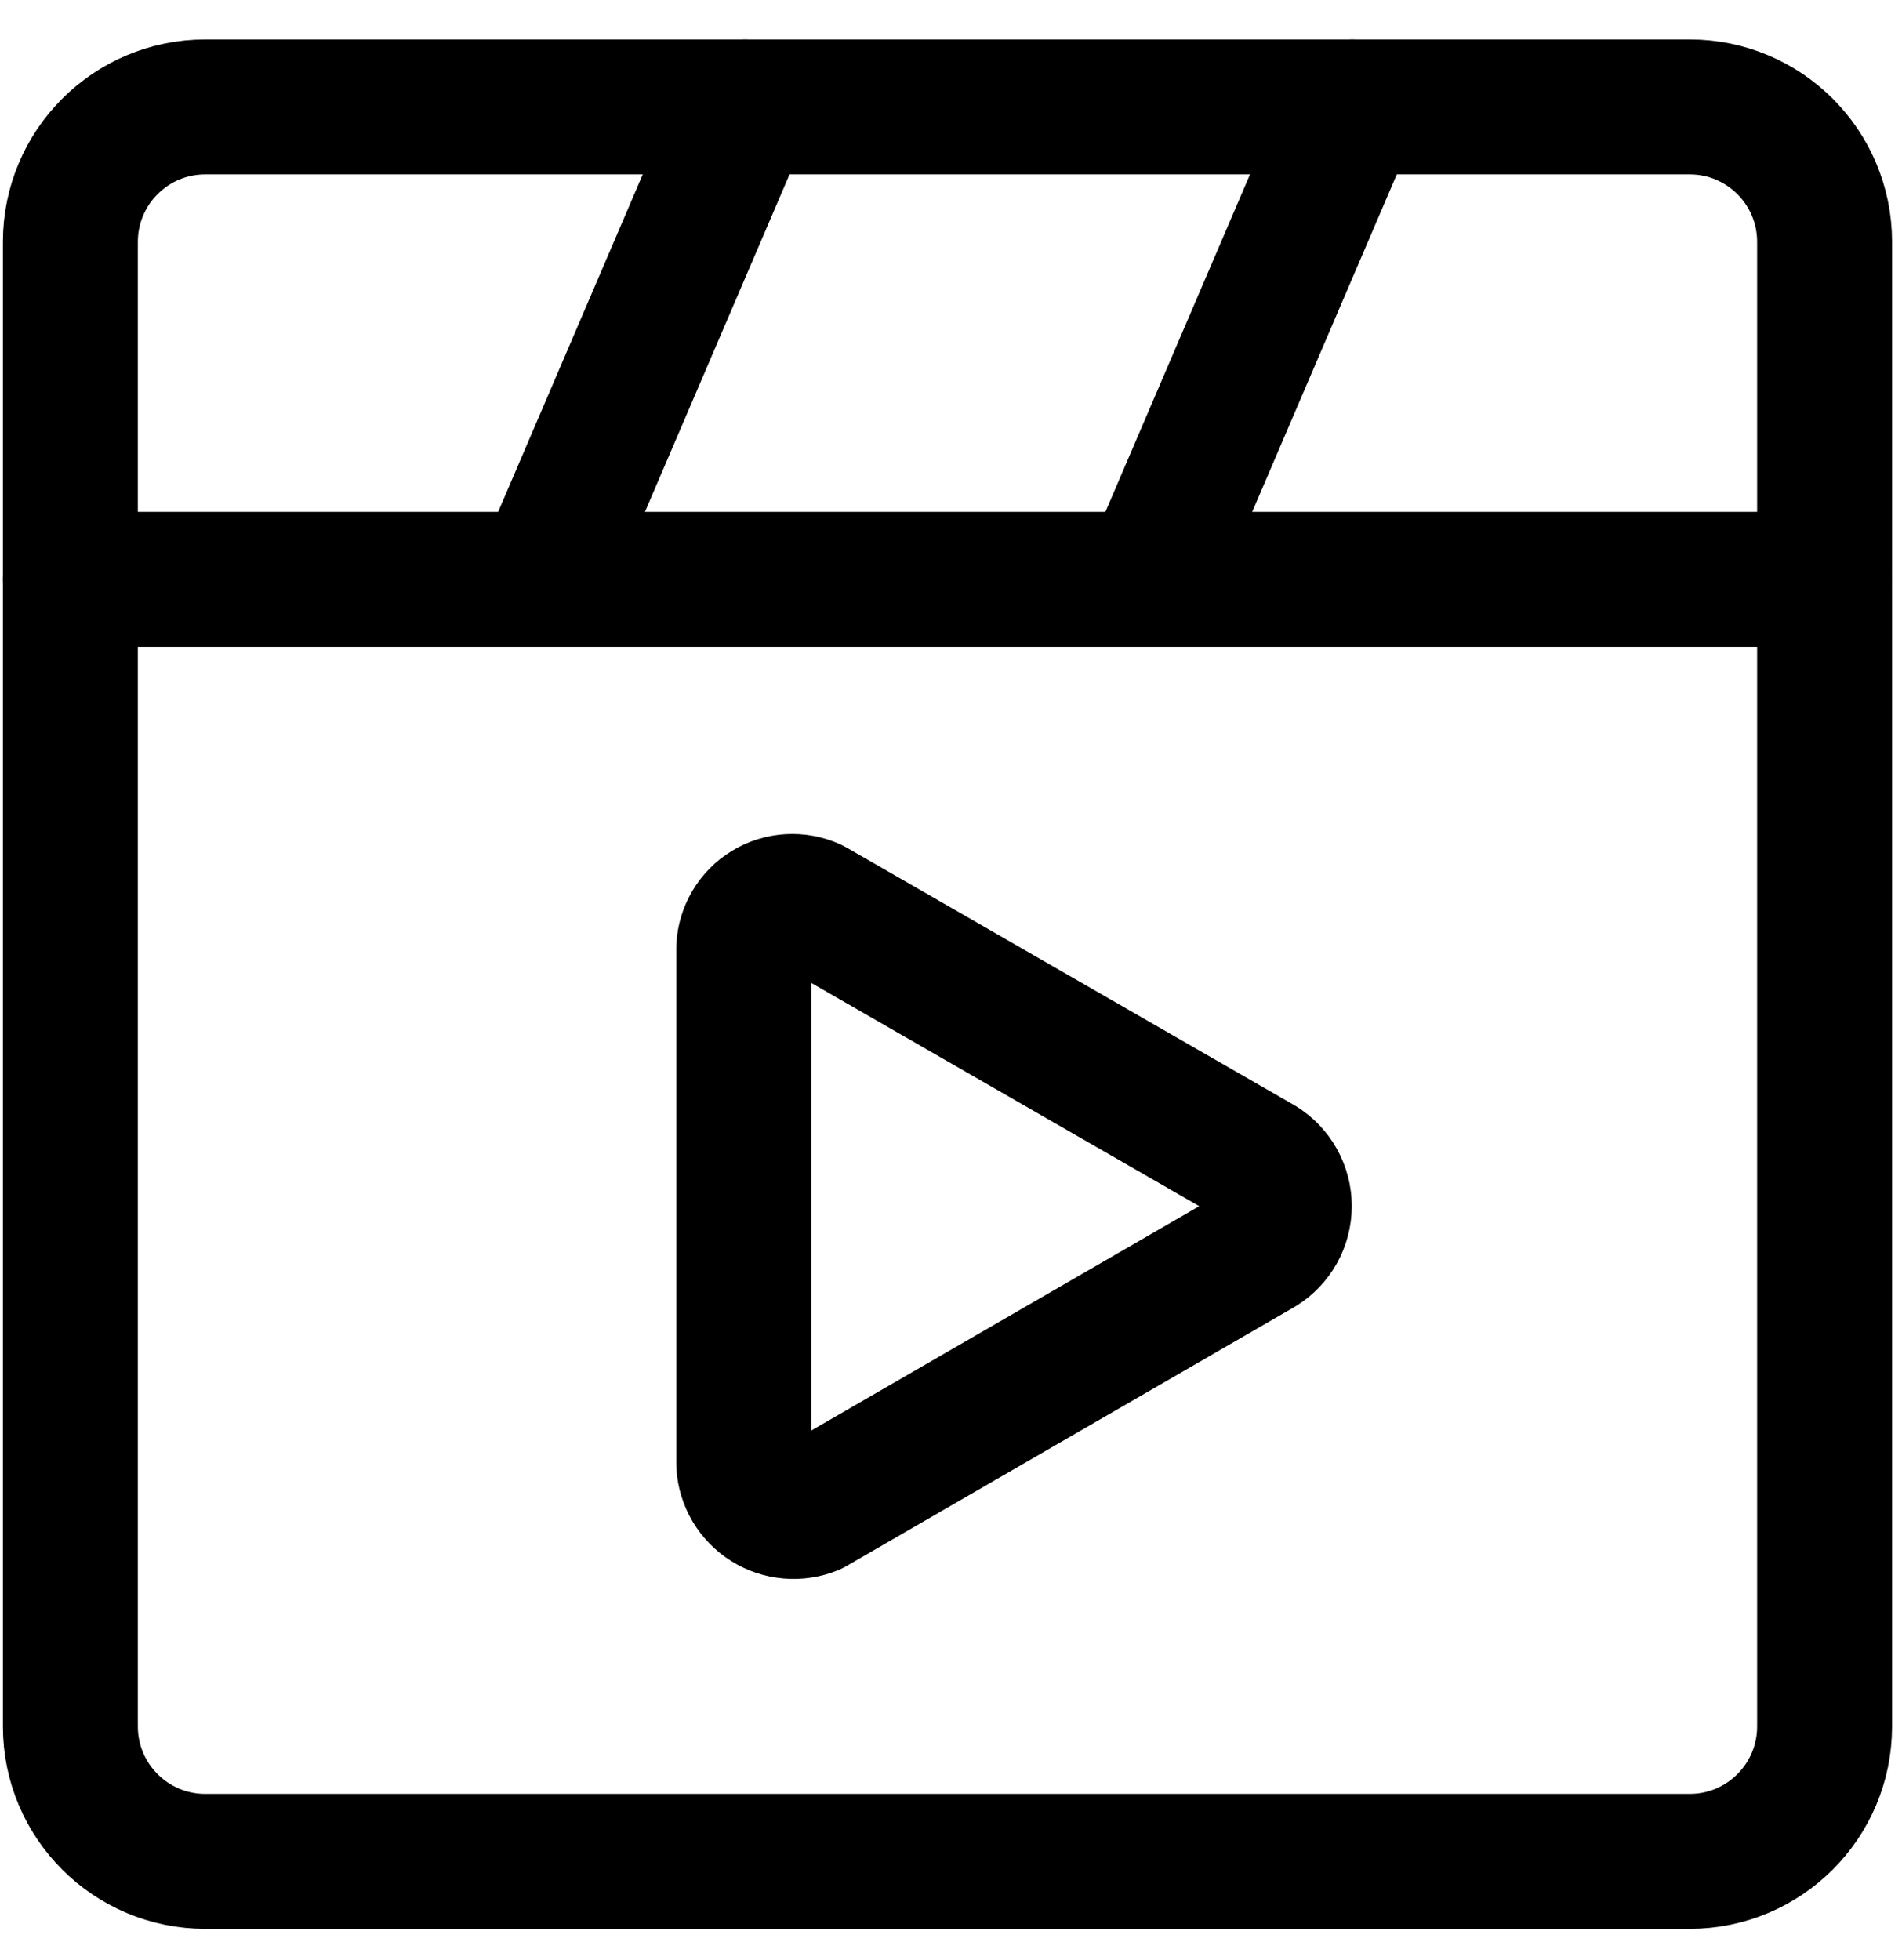 <svg width="33" height="34" viewBox="0 0 33 34" fill="none" xmlns="http://www.w3.org/2000/svg">
<path d="M29.316 1.855H3.562C2.269 1.855 1.221 2.903 1.221 4.196V29.951C1.221 31.244 2.269 32.292 3.562 32.292H29.316C30.609 32.292 31.657 31.244 31.657 29.951V4.196C31.657 2.903 30.609 1.855 29.316 1.855Z" stroke="#000001" stroke-width="2.341" stroke-linecap="round" stroke-linejoin="round"/>
<path d="M12.904 25.408V16.441C12.91 16.303 12.951 16.169 13.021 16.051C13.091 15.932 13.19 15.832 13.308 15.761C13.426 15.689 13.559 15.648 13.697 15.64C13.835 15.632 13.973 15.658 14.098 15.715L21.871 20.187C21.997 20.265 22.101 20.373 22.173 20.502C22.245 20.631 22.283 20.777 22.283 20.925C22.283 21.073 22.245 21.218 22.173 21.347C22.101 21.476 21.997 21.585 21.871 21.662L14.098 26.157C13.97 26.21 13.832 26.231 13.695 26.219C13.557 26.208 13.425 26.163 13.308 26.09C13.191 26.017 13.094 25.917 13.023 25.798C12.953 25.68 12.912 25.546 12.904 25.408V25.408Z" stroke="#000001" stroke-width="2.341" stroke-linecap="round" stroke-linejoin="round"/>
<path d="M1.221 10.05H31.657" stroke="#000001" stroke-width="2.341" stroke-linecap="round" stroke-linejoin="round"/>
<path d="M9.415 10.05L12.927 1.855" stroke="#000001" stroke-width="2.341" stroke-linecap="round" stroke-linejoin="round"/>
<path d="M19.951 10.05L23.463 1.855" stroke="#000001" stroke-width="2.341" stroke-linecap="round" stroke-linejoin="round"/>
</svg>

